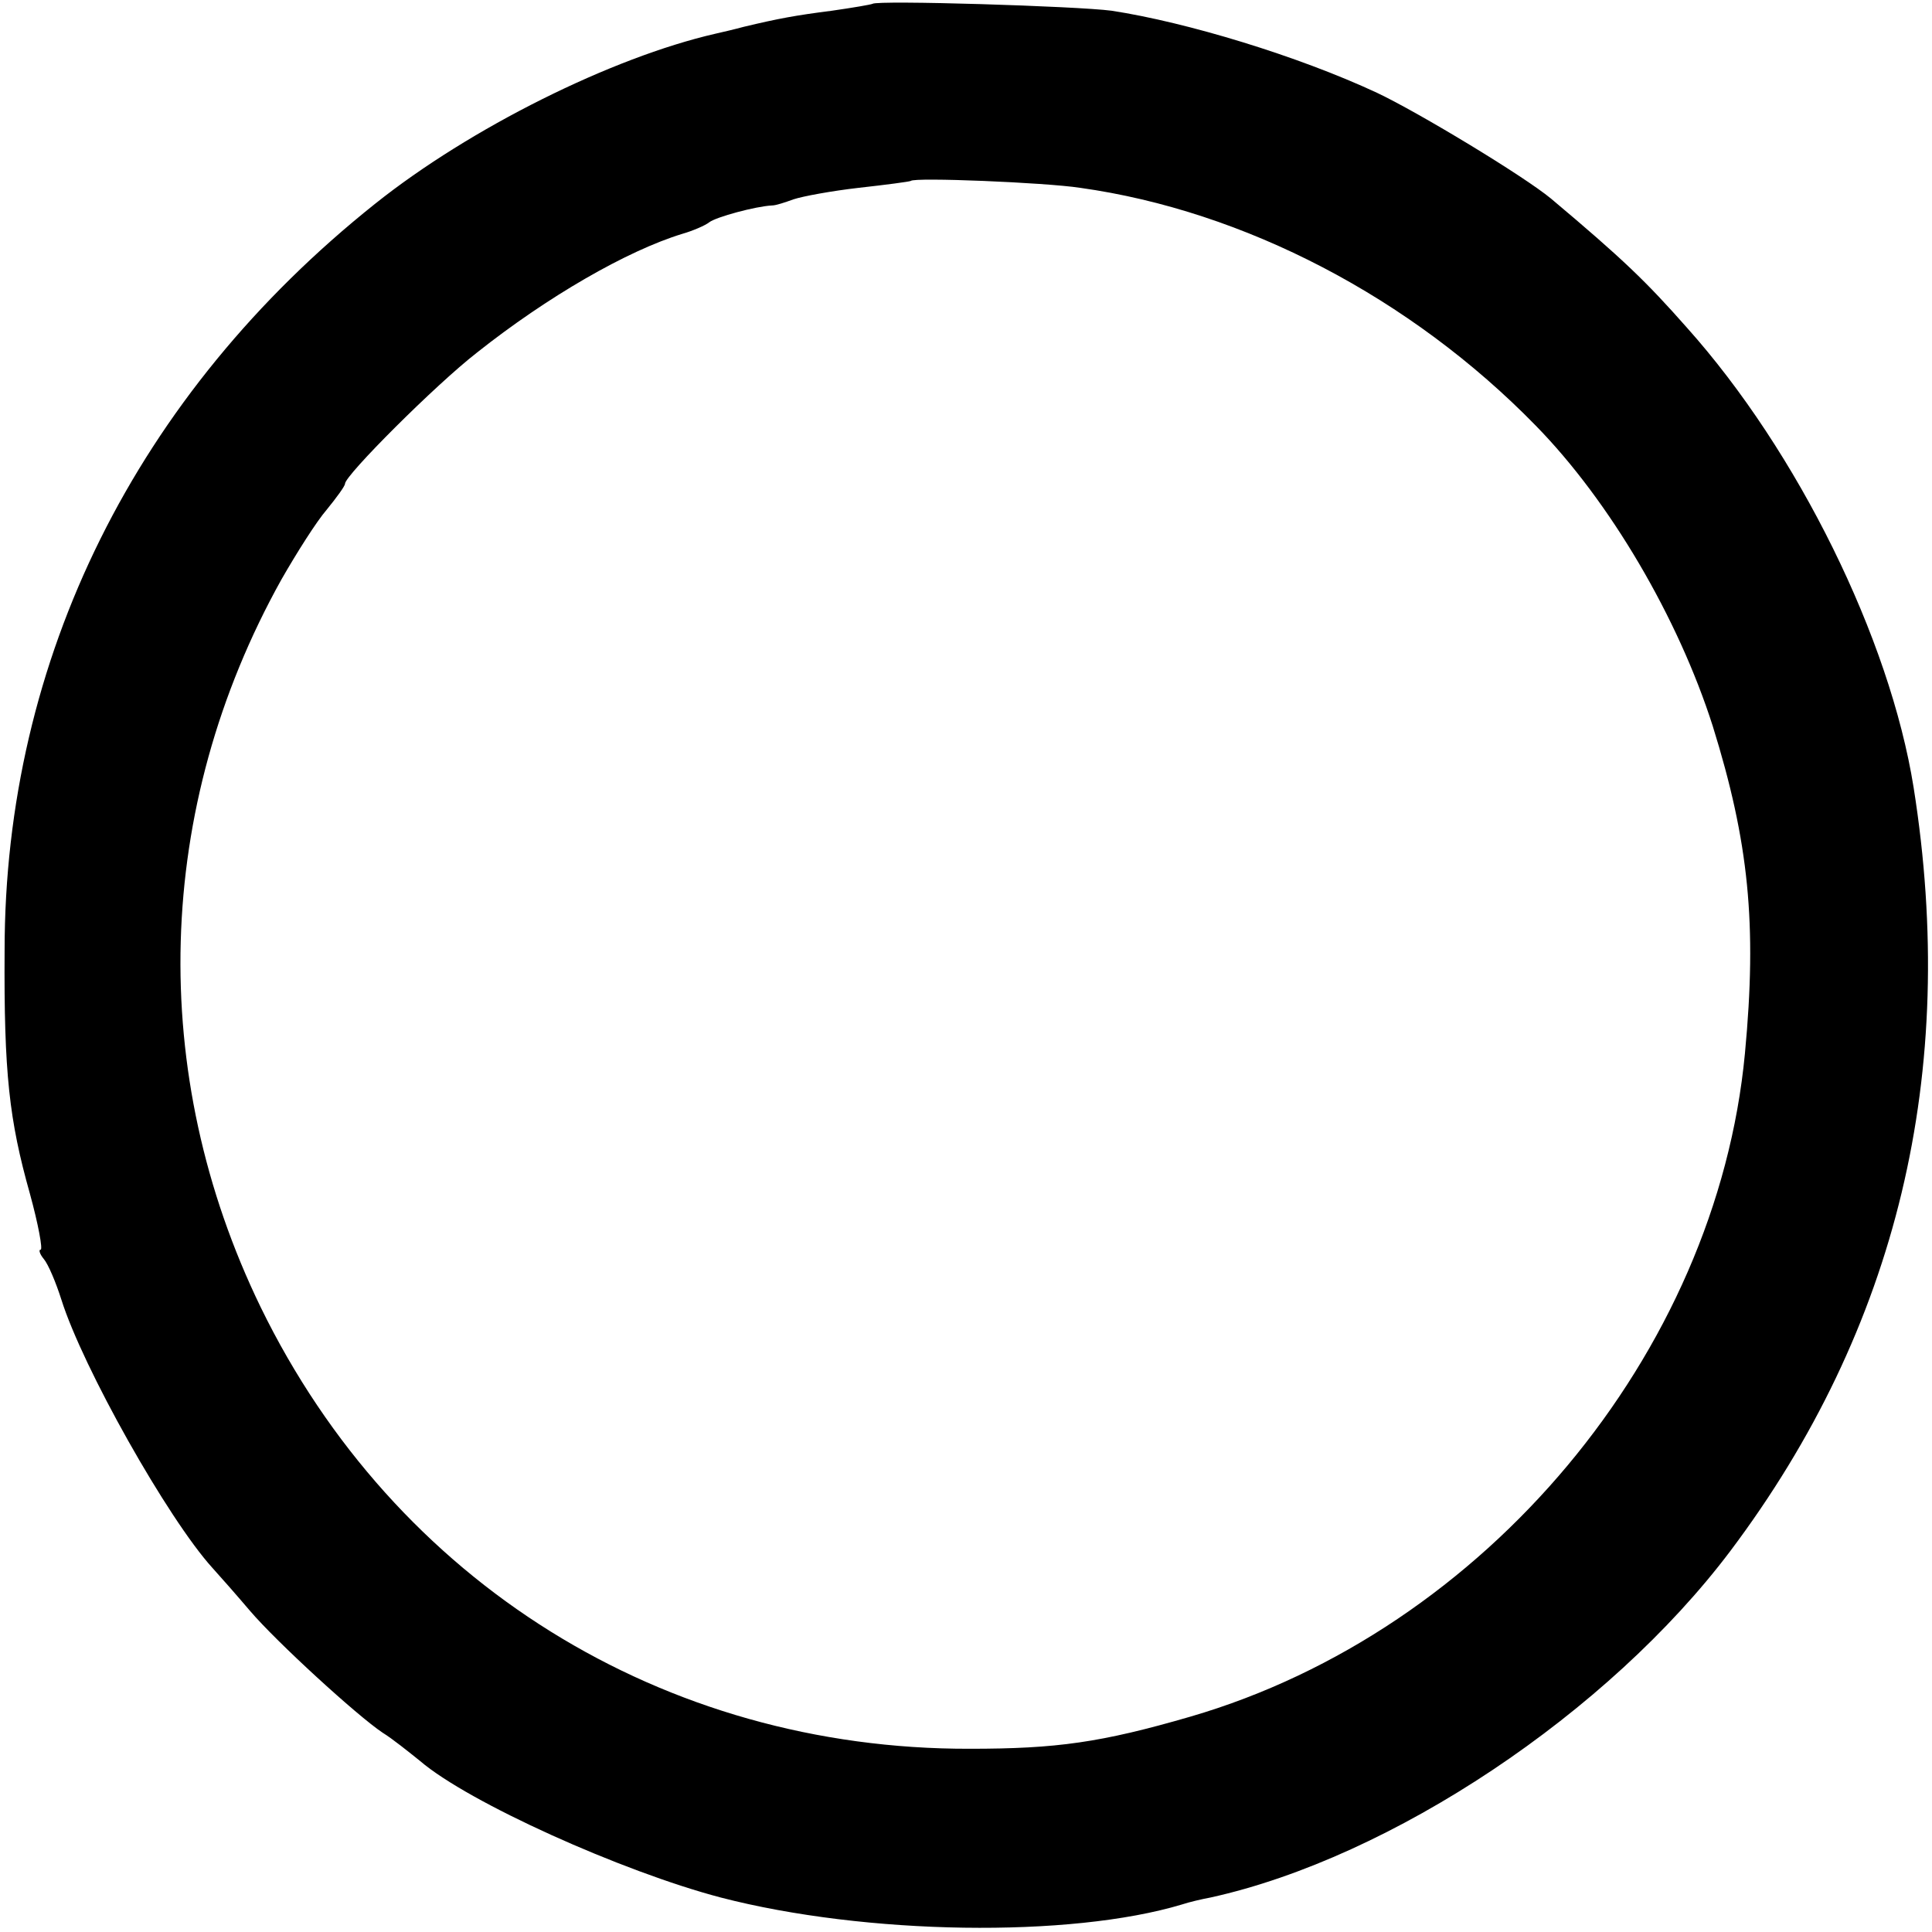 <svg version="1.0" xmlns="http://www.w3.org/2000/svg" width="252pt" height="252pt" viewBox="0 0 252 252"><g transform="translate(0,252) scale(0.1,-0.1)" fill="#000" stroke="none"><path d="M1138 2515c-2-1-25-5-53-9-47-6-69-10-115-21-11-3-28-7-37-9-135-31-320-123-444-222C178 2006 6 1661 6 1280c-1-160 6-221 33-317 11-40 17-73 14-73s-1-6 4-12c6-7 16-31 23-53 28-89 139-286 197-350 10-11 32-36 49-56 35-41 140-137 173-159 13-8 34-25 49-37 63-54 263-144 392-178 189-49 456-53 602-9 9 3 26 7 37 9 236 52 519 241 678 452 218 290 298 624 239 996-31 194-151 438-296 6e2-53 60-83 89-177 168-35 29-172 112-227 138-103 48-248 92-346 107-45 6-306 14-312 9zm271-240c214-30 431-143 594-310 97-99 186-251 231-392 47-151 58-258 42-427-37-392-339-753-723-865-117-34-175-42-288-42-4e2-1-750 217-925 576-148 305-139 651 27 949 20 35 46 76 59 91 13 16 24 31 24 34 0 11 118 129 172 171 92 73 196 133 268 155 14 4 30 11 35 15 9 7 61 21 82 22 5 0 17 4 28 8 12 4 50 11 85 15 36 4 66 8 68 9 4 5 175-2 221-9z"/></g></svg>